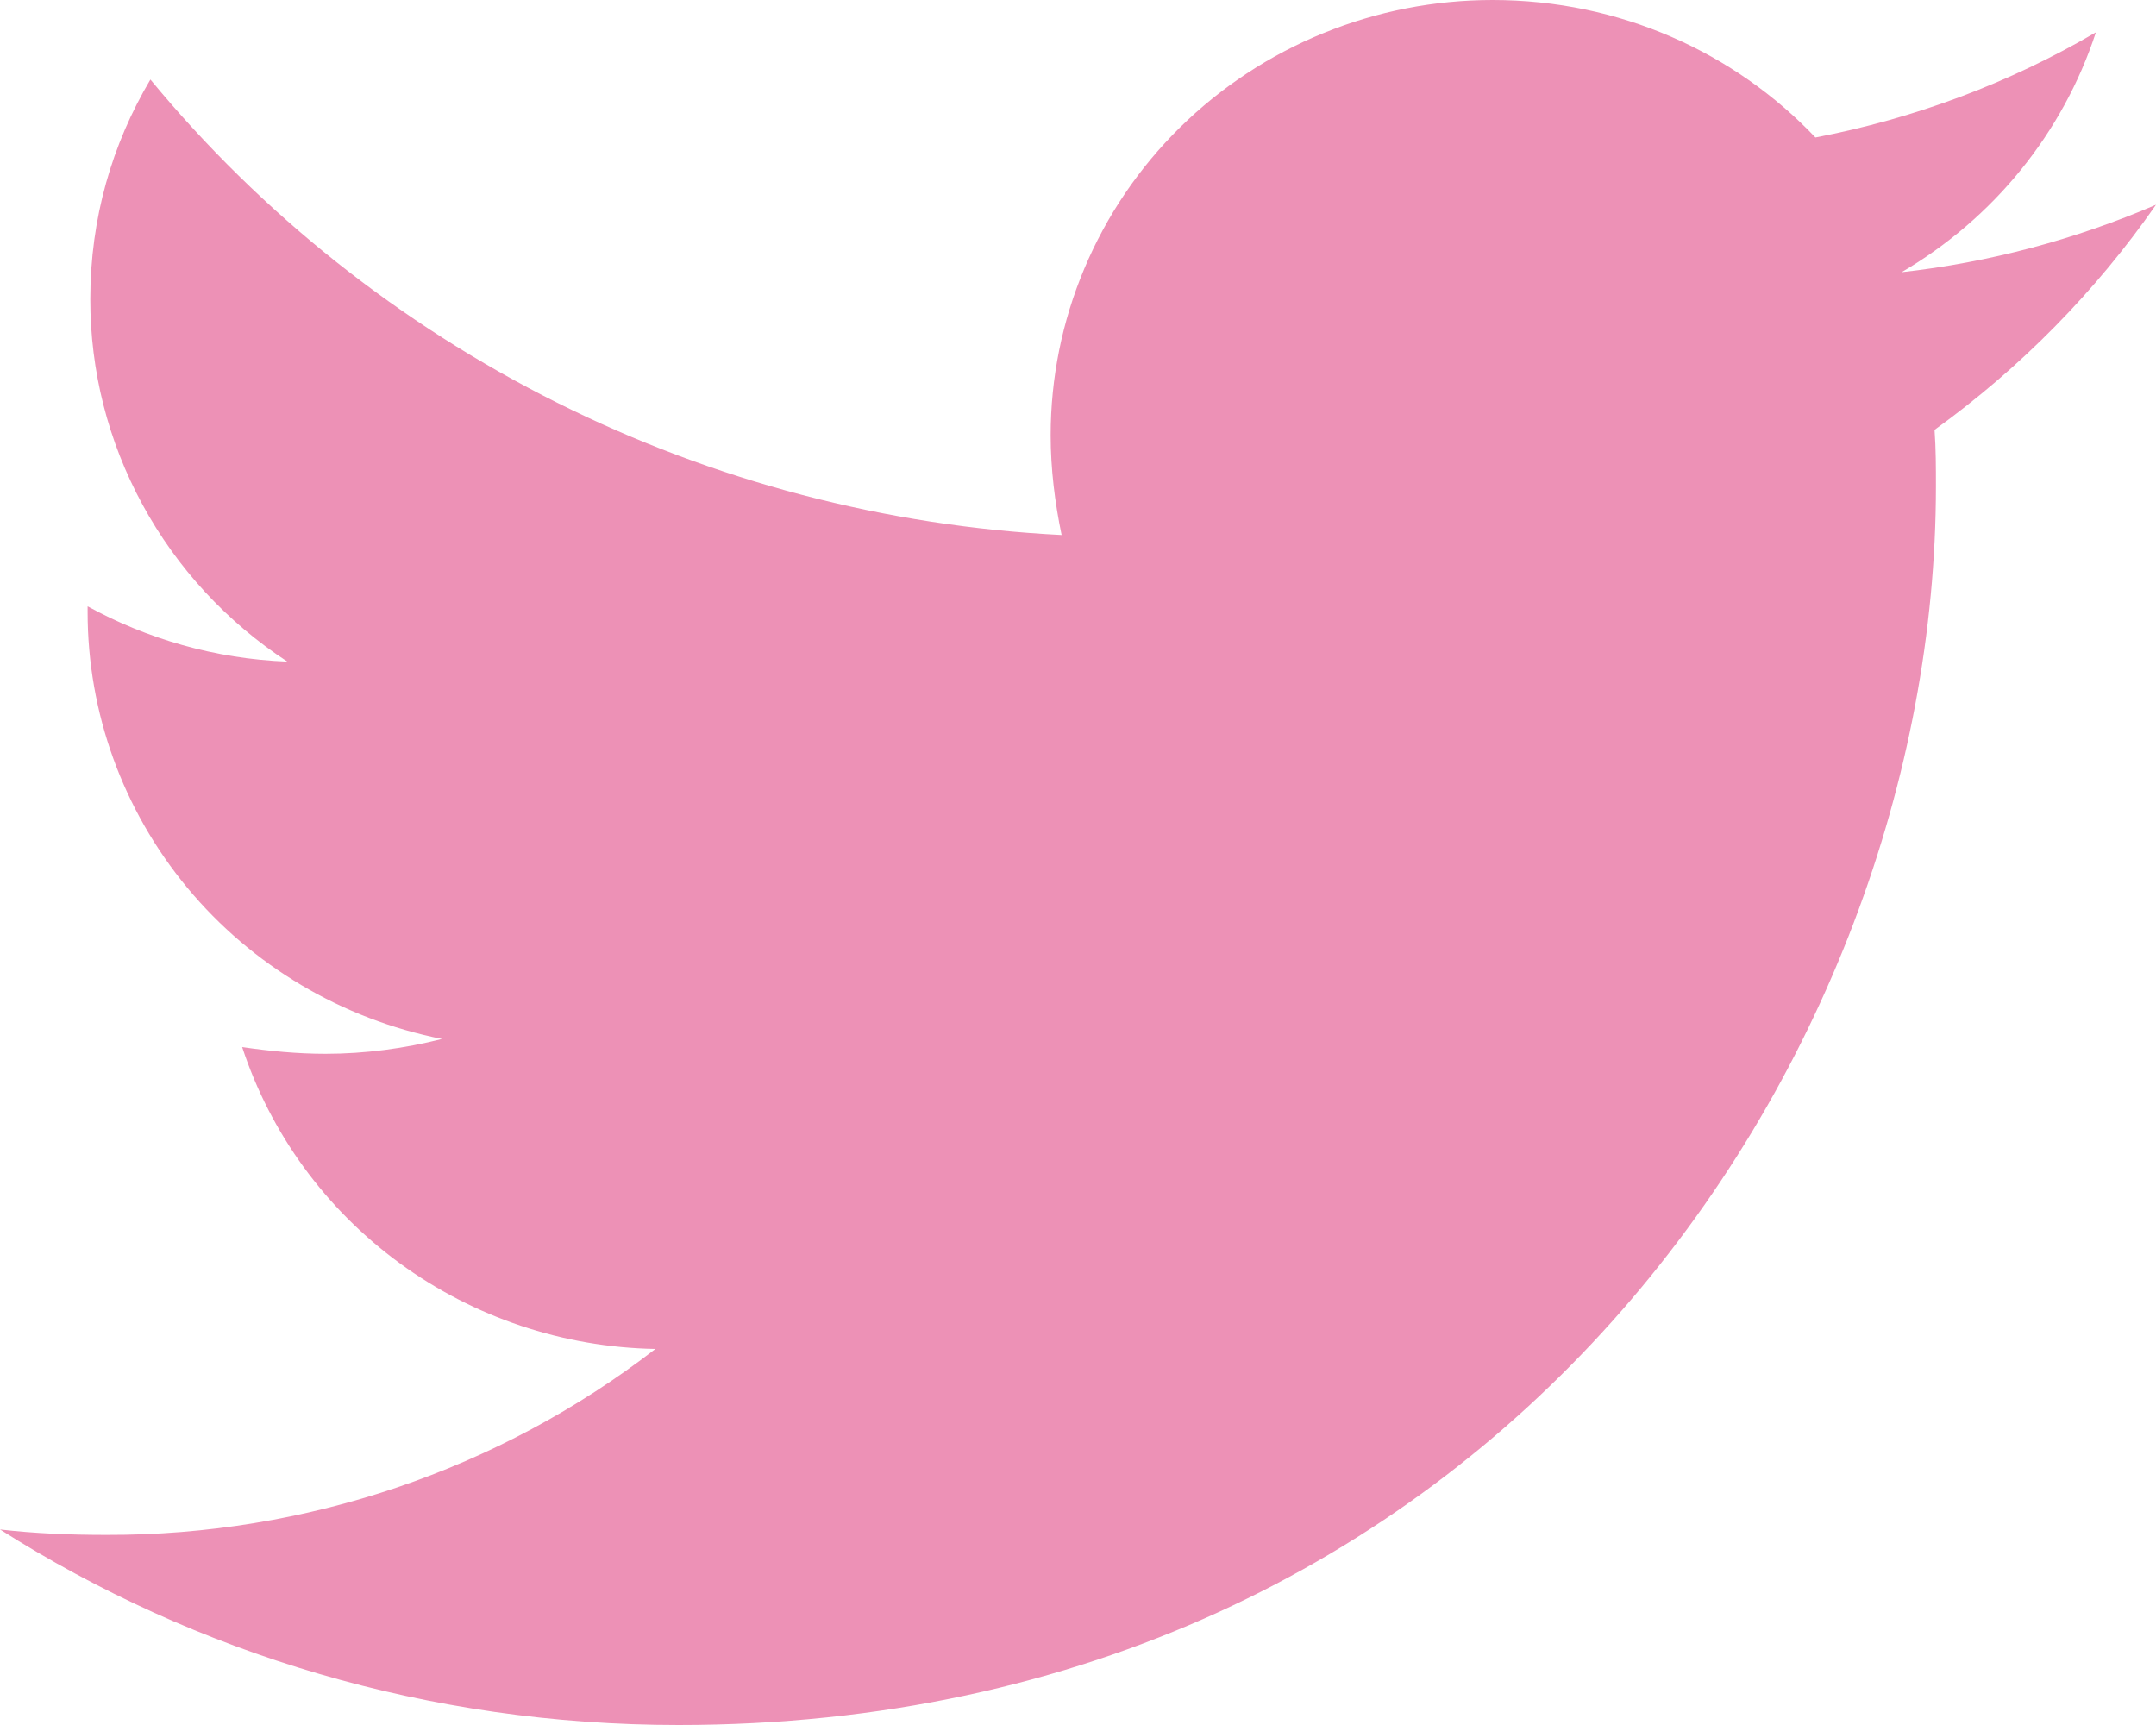 <svg width="25" height="20" viewBox="0 0 25 20" fill="none" xmlns="http://www.w3.org/2000/svg">
<path d="M22.432 4.984C22.448 5.204 22.448 5.422 22.448 5.64C22.448 12.312 17.292 20 7.869 20C4.966 20 2.269 19.172 0 17.733C0.412 17.78 0.809 17.796 1.238 17.796C3.544 17.802 5.785 17.042 7.6 15.64C6.53 15.621 5.494 15.273 4.635 14.646C3.776 14.018 3.137 13.142 2.808 12.14C3.124 12.186 3.442 12.218 3.776 12.218C4.235 12.218 4.697 12.155 5.125 12.046C3.965 11.815 2.921 11.196 2.172 10.293C1.423 9.39 1.015 8.259 1.016 7.093V7.03C1.7 7.405 2.492 7.639 3.332 7.671C2.628 7.21 2.052 6.586 1.653 5.852C1.254 5.119 1.046 4.3 1.047 3.468C1.047 2.531 1.3 1.671 1.744 0.922C3.032 2.482 4.638 3.758 6.458 4.668C8.278 5.578 10.272 6.101 12.31 6.203C12.232 5.828 12.183 5.438 12.183 5.047C12.183 4.384 12.315 3.728 12.573 3.115C12.83 2.503 13.207 1.946 13.683 1.477C14.159 1.009 14.724 0.637 15.346 0.384C15.968 0.13 16.634 -0 17.307 6.22808e-07C18.783 6.22808e-07 20.115 0.609 21.051 1.594C22.198 1.375 23.299 0.963 24.303 0.375C23.921 1.541 23.119 2.53 22.05 3.156C23.067 3.042 24.062 2.778 25 2.374C24.299 3.381 23.431 4.263 22.432 4.984Z" fill="#ED91B6"/>
</svg>
